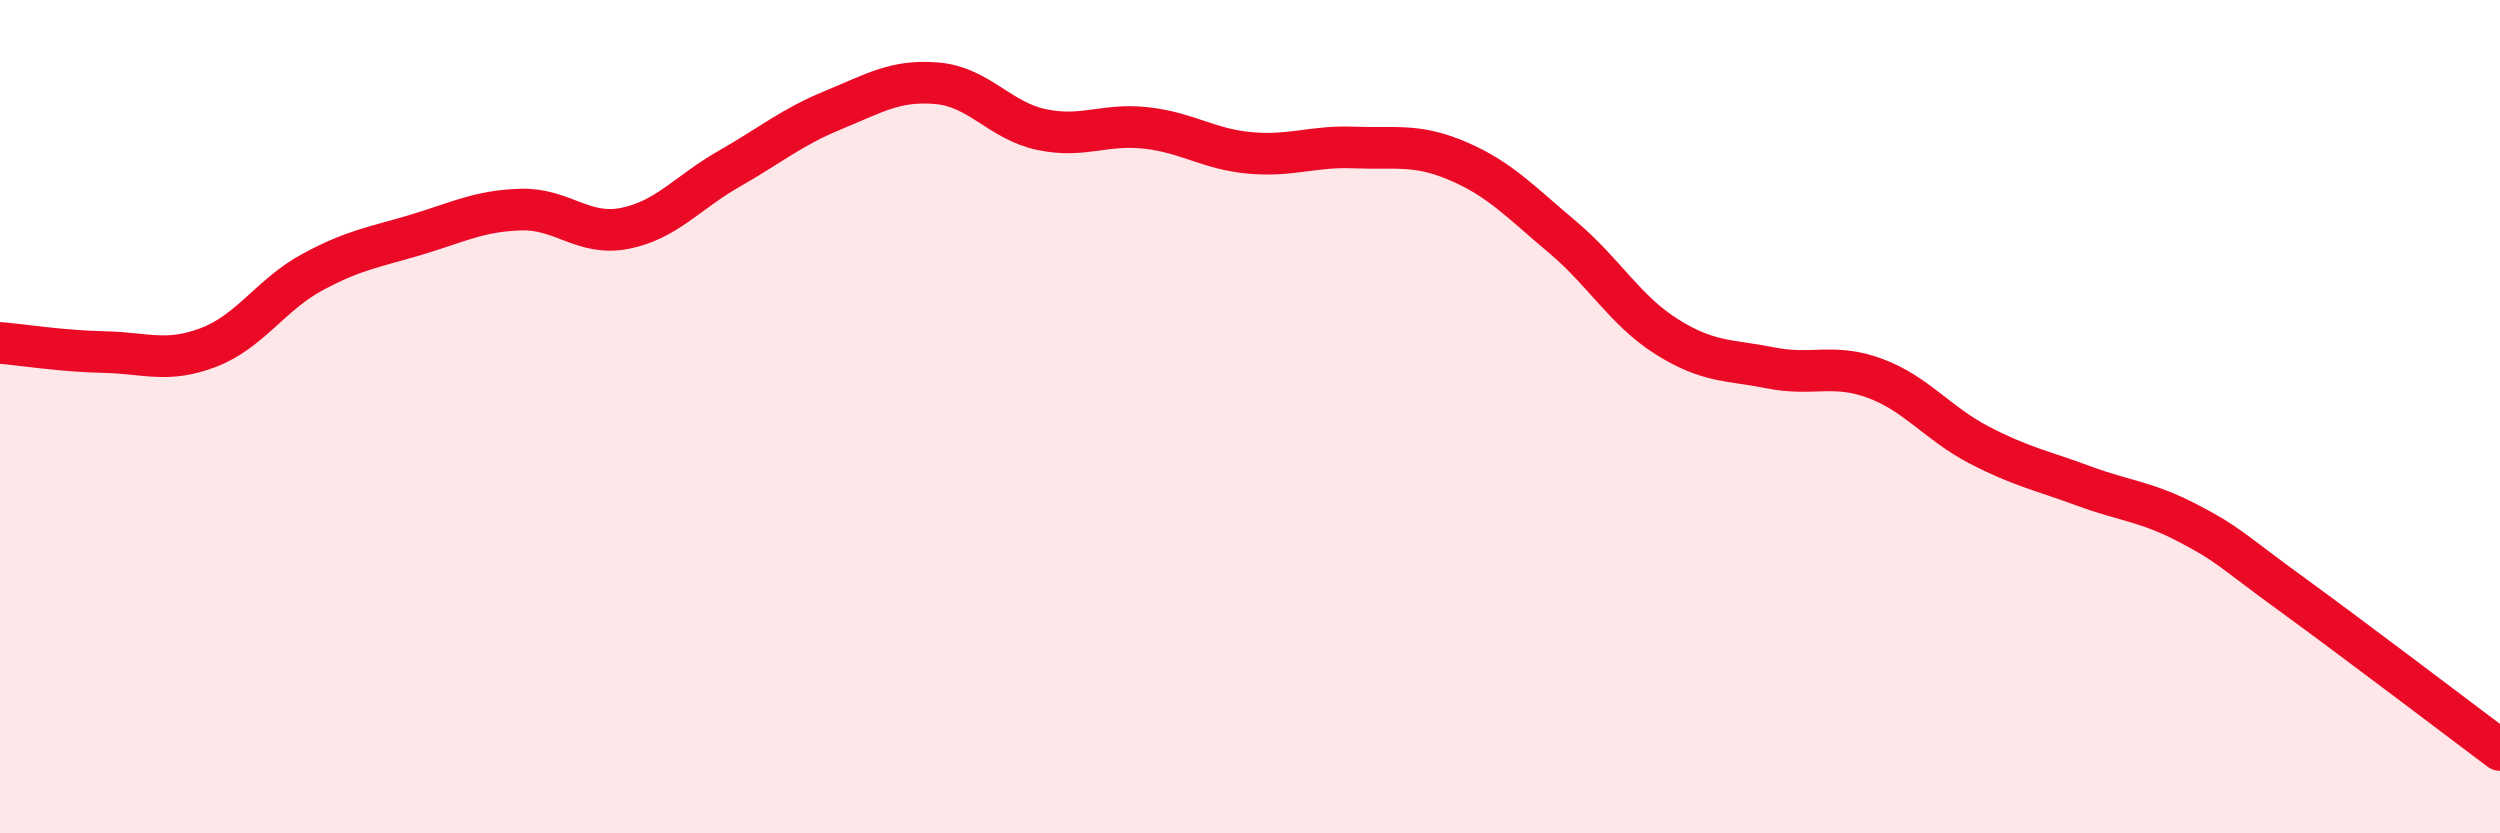
    <svg width="60" height="20" viewBox="0 0 60 20" xmlns="http://www.w3.org/2000/svg">
      <path
        d="M 0,8.23 C 0.5,8.27 1.5,8.43 2.5,8.45 C 3.5,8.47 4,8.72 5,8.34 C 6,7.96 6.5,7.07 7.5,6.53 C 8.5,5.99 9,5.93 10,5.63 C 11,5.33 11.5,5.06 12.5,5.03 C 13.5,5 14,5.68 15,5.48 C 16,5.28 16.5,4.62 17.5,4.05 C 18.5,3.48 19,3.05 20,2.64 C 21,2.23 21.5,1.91 22.5,2 C 23.5,2.09 24,2.9 25,3.11 C 26,3.32 26.5,2.96 27.5,3.07 C 28.5,3.18 29,3.58 30,3.67 C 31,3.76 31.5,3.5 32.5,3.54 C 33.5,3.58 34,3.44 35,3.87 C 36,4.3 36.5,4.85 37.5,5.69 C 38.5,6.53 39,7.45 40,8.08 C 41,8.71 41.5,8.63 42.5,8.83 C 43.5,9.03 44,8.71 45,9.08 C 46,9.45 46.5,10.16 47.5,10.68 C 48.5,11.2 49,11.29 50,11.66 C 51,12.03 51.5,12.03 52.5,12.55 C 53.5,13.07 53.5,13.17 55,14.26 C 56.5,15.35 59,17.25 60,18L60 20L0 20Z"
        fill="#EB0A25"
        opacity="0.1"
        stroke-linecap="round"
        stroke-linejoin="round"
      />
      <path
        d="M 0,8.23 C 0.5,8.27 1.5,8.43 2.5,8.45 C 3.5,8.47 4,8.72 5,8.34 C 6,7.96 6.5,7.07 7.5,6.53 C 8.5,5.99 9,5.93 10,5.63 C 11,5.33 11.5,5.06 12.5,5.03 C 13.5,5 14,5.68 15,5.48 C 16,5.28 16.5,4.62 17.5,4.05 C 18.5,3.48 19,3.05 20,2.64 C 21,2.23 21.5,1.91 22.5,2 C 23.5,2.09 24,2.9 25,3.11 C 26,3.32 26.5,2.96 27.5,3.07 C 28.5,3.18 29,3.58 30,3.67 C 31,3.76 31.5,3.5 32.5,3.54 C 33.5,3.58 34,3.44 35,3.87 C 36,4.3 36.5,4.85 37.5,5.69 C 38.5,6.53 39,7.45 40,8.08 C 41,8.71 41.5,8.63 42.5,8.83 C 43.5,9.03 44,8.71 45,9.08 C 46,9.45 46.5,10.16 47.5,10.68 C 48.5,11.2 49,11.29 50,11.66 C 51,12.03 51.5,12.03 52.5,12.55 C 53.5,13.07 53.5,13.17 55,14.26 C 56.5,15.35 59,17.25 60,18"
        stroke="#EB0A25"
        stroke-width="1"
        fill="none"
        stroke-linecap="round"
        stroke-linejoin="round"
      />
    </svg>
  